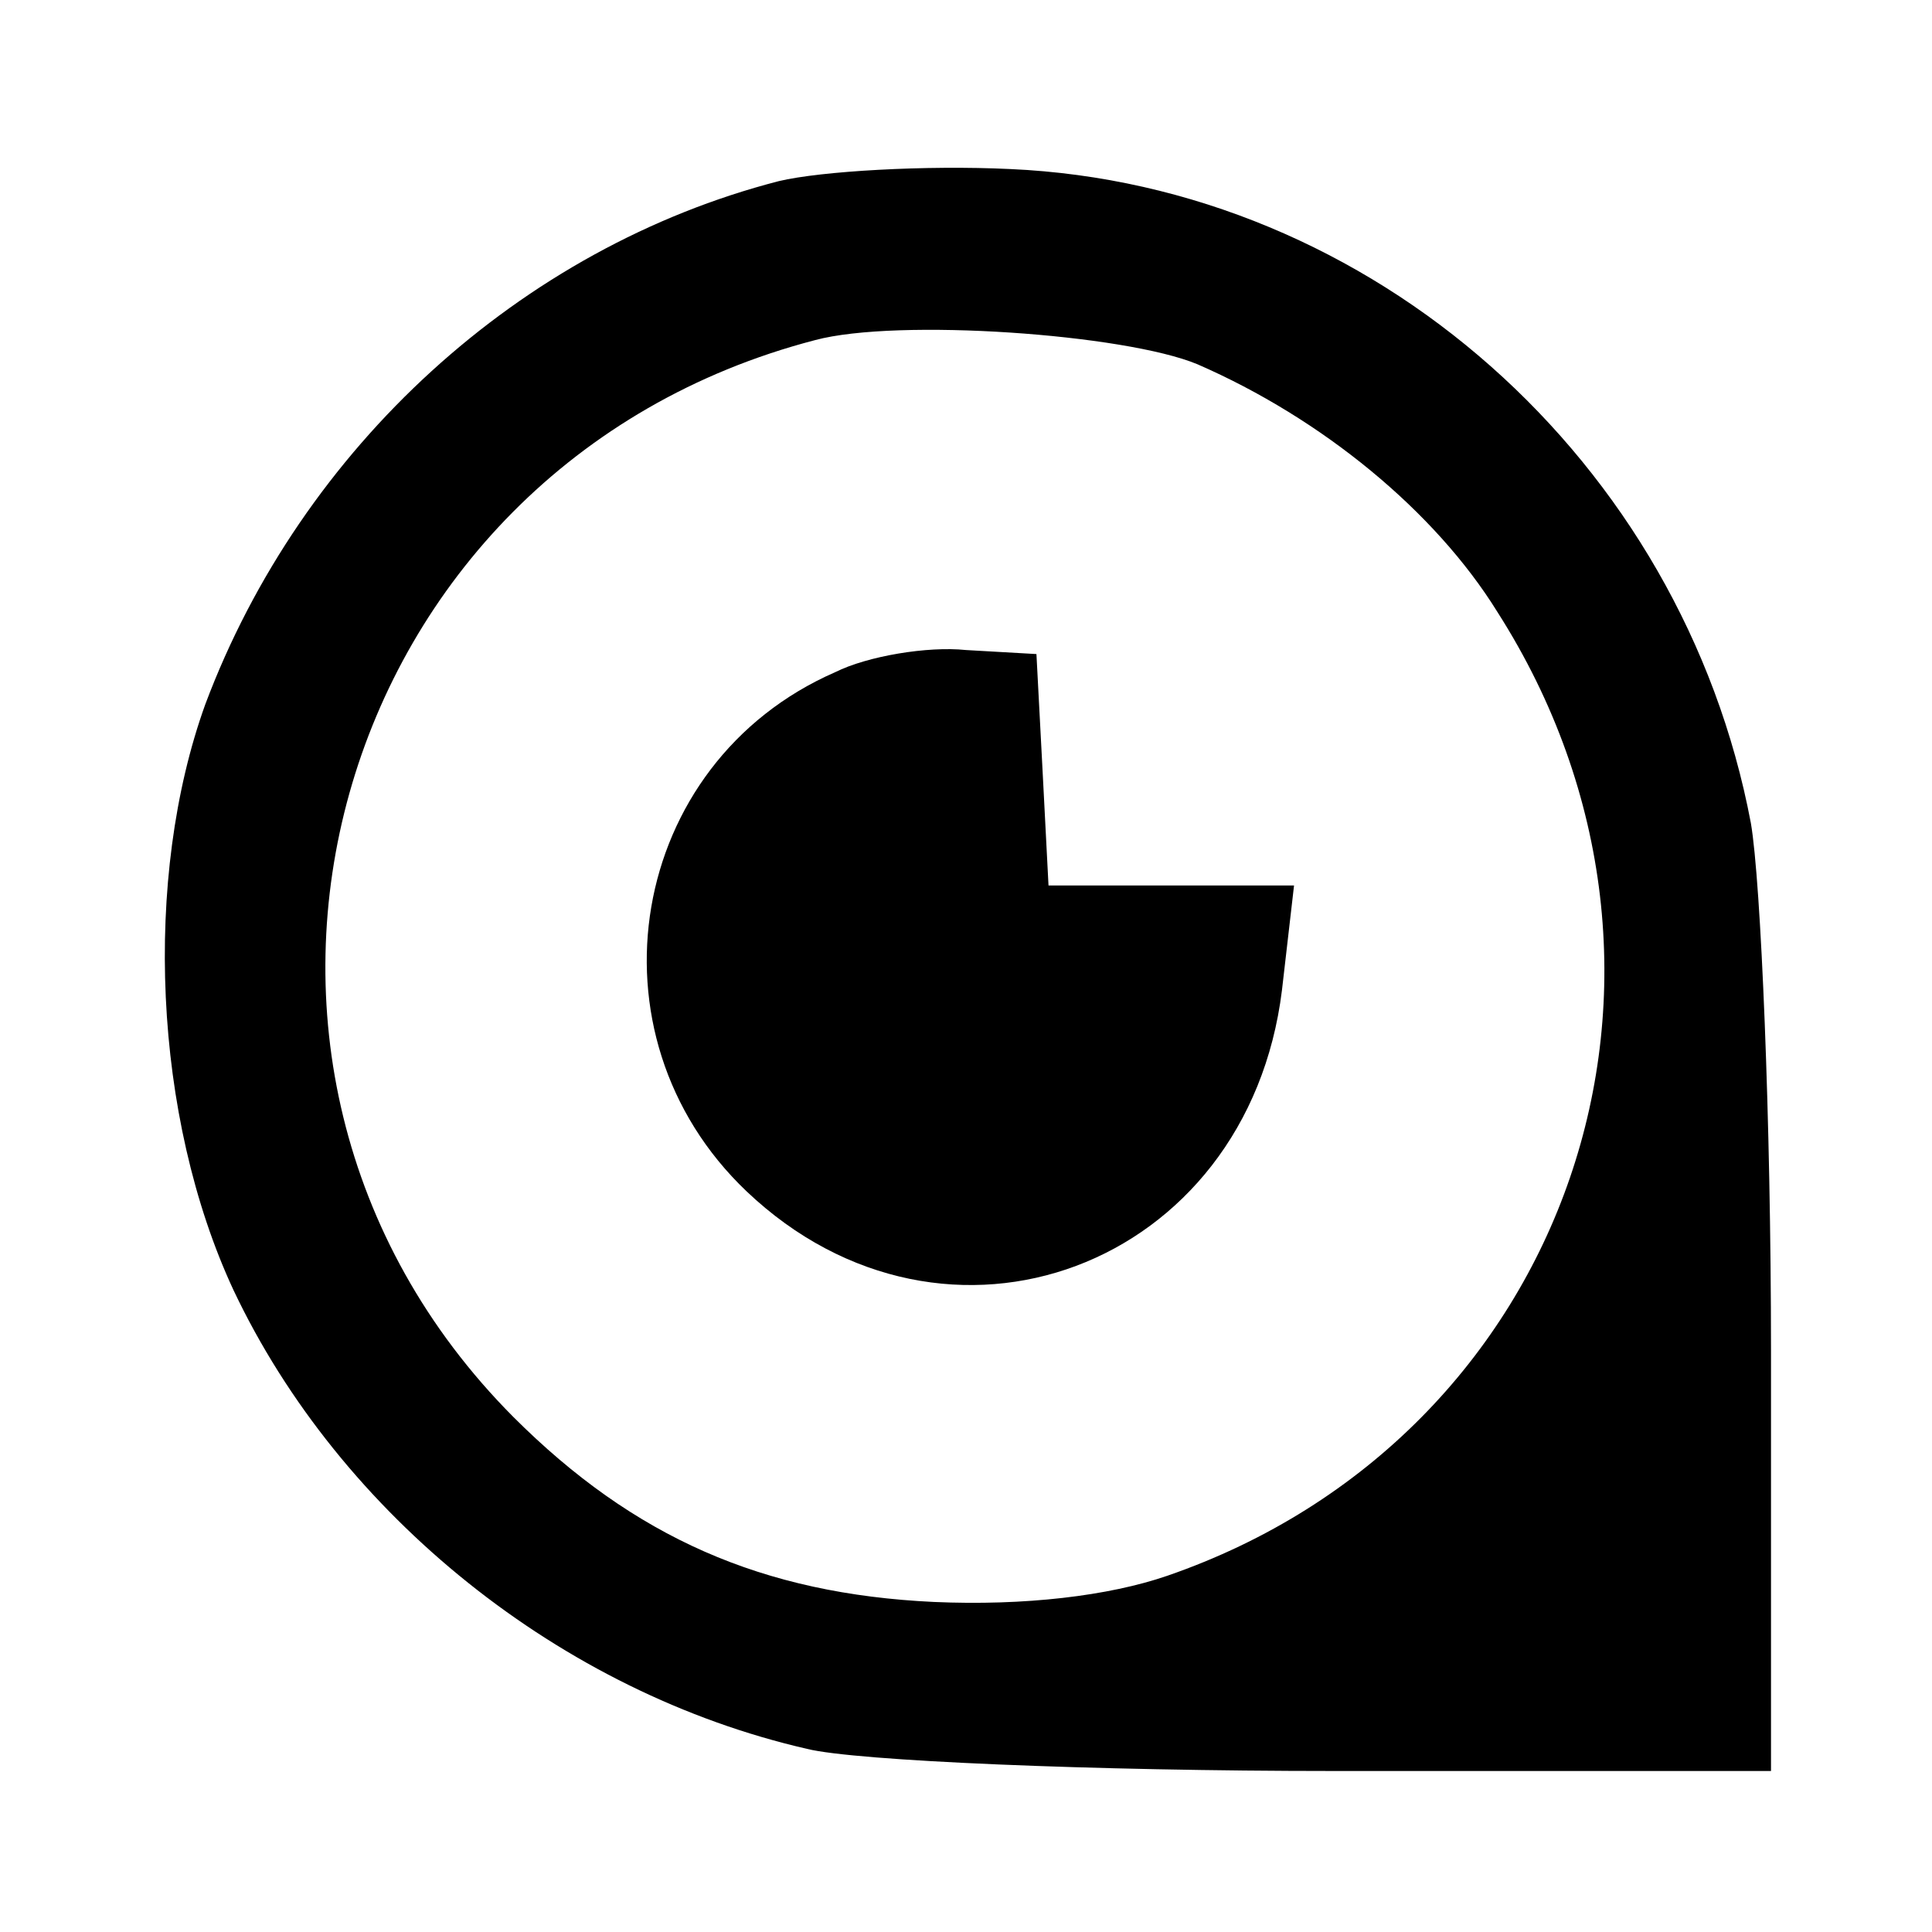 <?xml version="1.0" standalone="no"?>
<!DOCTYPE svg PUBLIC "-//W3C//DTD SVG 20010904//EN"
 "http://www.w3.org/TR/2001/REC-SVG-20010904/DTD/svg10.dtd">
<svg version="1.0" xmlns="http://www.w3.org/2000/svg"
 width="96pt" height="96pt" viewBox="0 0 96 96"
 preserveAspectRatio="xMidYMid meet">
<g transform="translate(0,96) scale(0.1,-0.1)"
fill="#000000" stroke="none">
<path d="M387 870 c-128 -33 -237 -132 -285 -260 -31 -86 -26 -205 14 -291 53
-112 163 -200 285 -228 24 -6 142 -11 262 -11 l217 0 0 209 c0 114 -5 233 -10
262 -34 180 -188 317 -368 325 -42 2 -94 -1 -115 -6z m208 -91 c62 -27 118
-73 149 -123 115 -180 36 -410 -164 -479 -29 -10 -71 -15 -116 -13 -85 4 -149
32 -209 92 -175 176 -92 472 150 535 41 11 154 3 190 -12z"/>
<path d="M415 626 c-103 -45 -126 -180 -44 -258 99 -94 249 -38 266 100 l6 52
-61 0 -61 0 -3 58 -3 57 -35 2 c-19 2 -49 -3 -65 -11z"/>
</g>
</svg>
